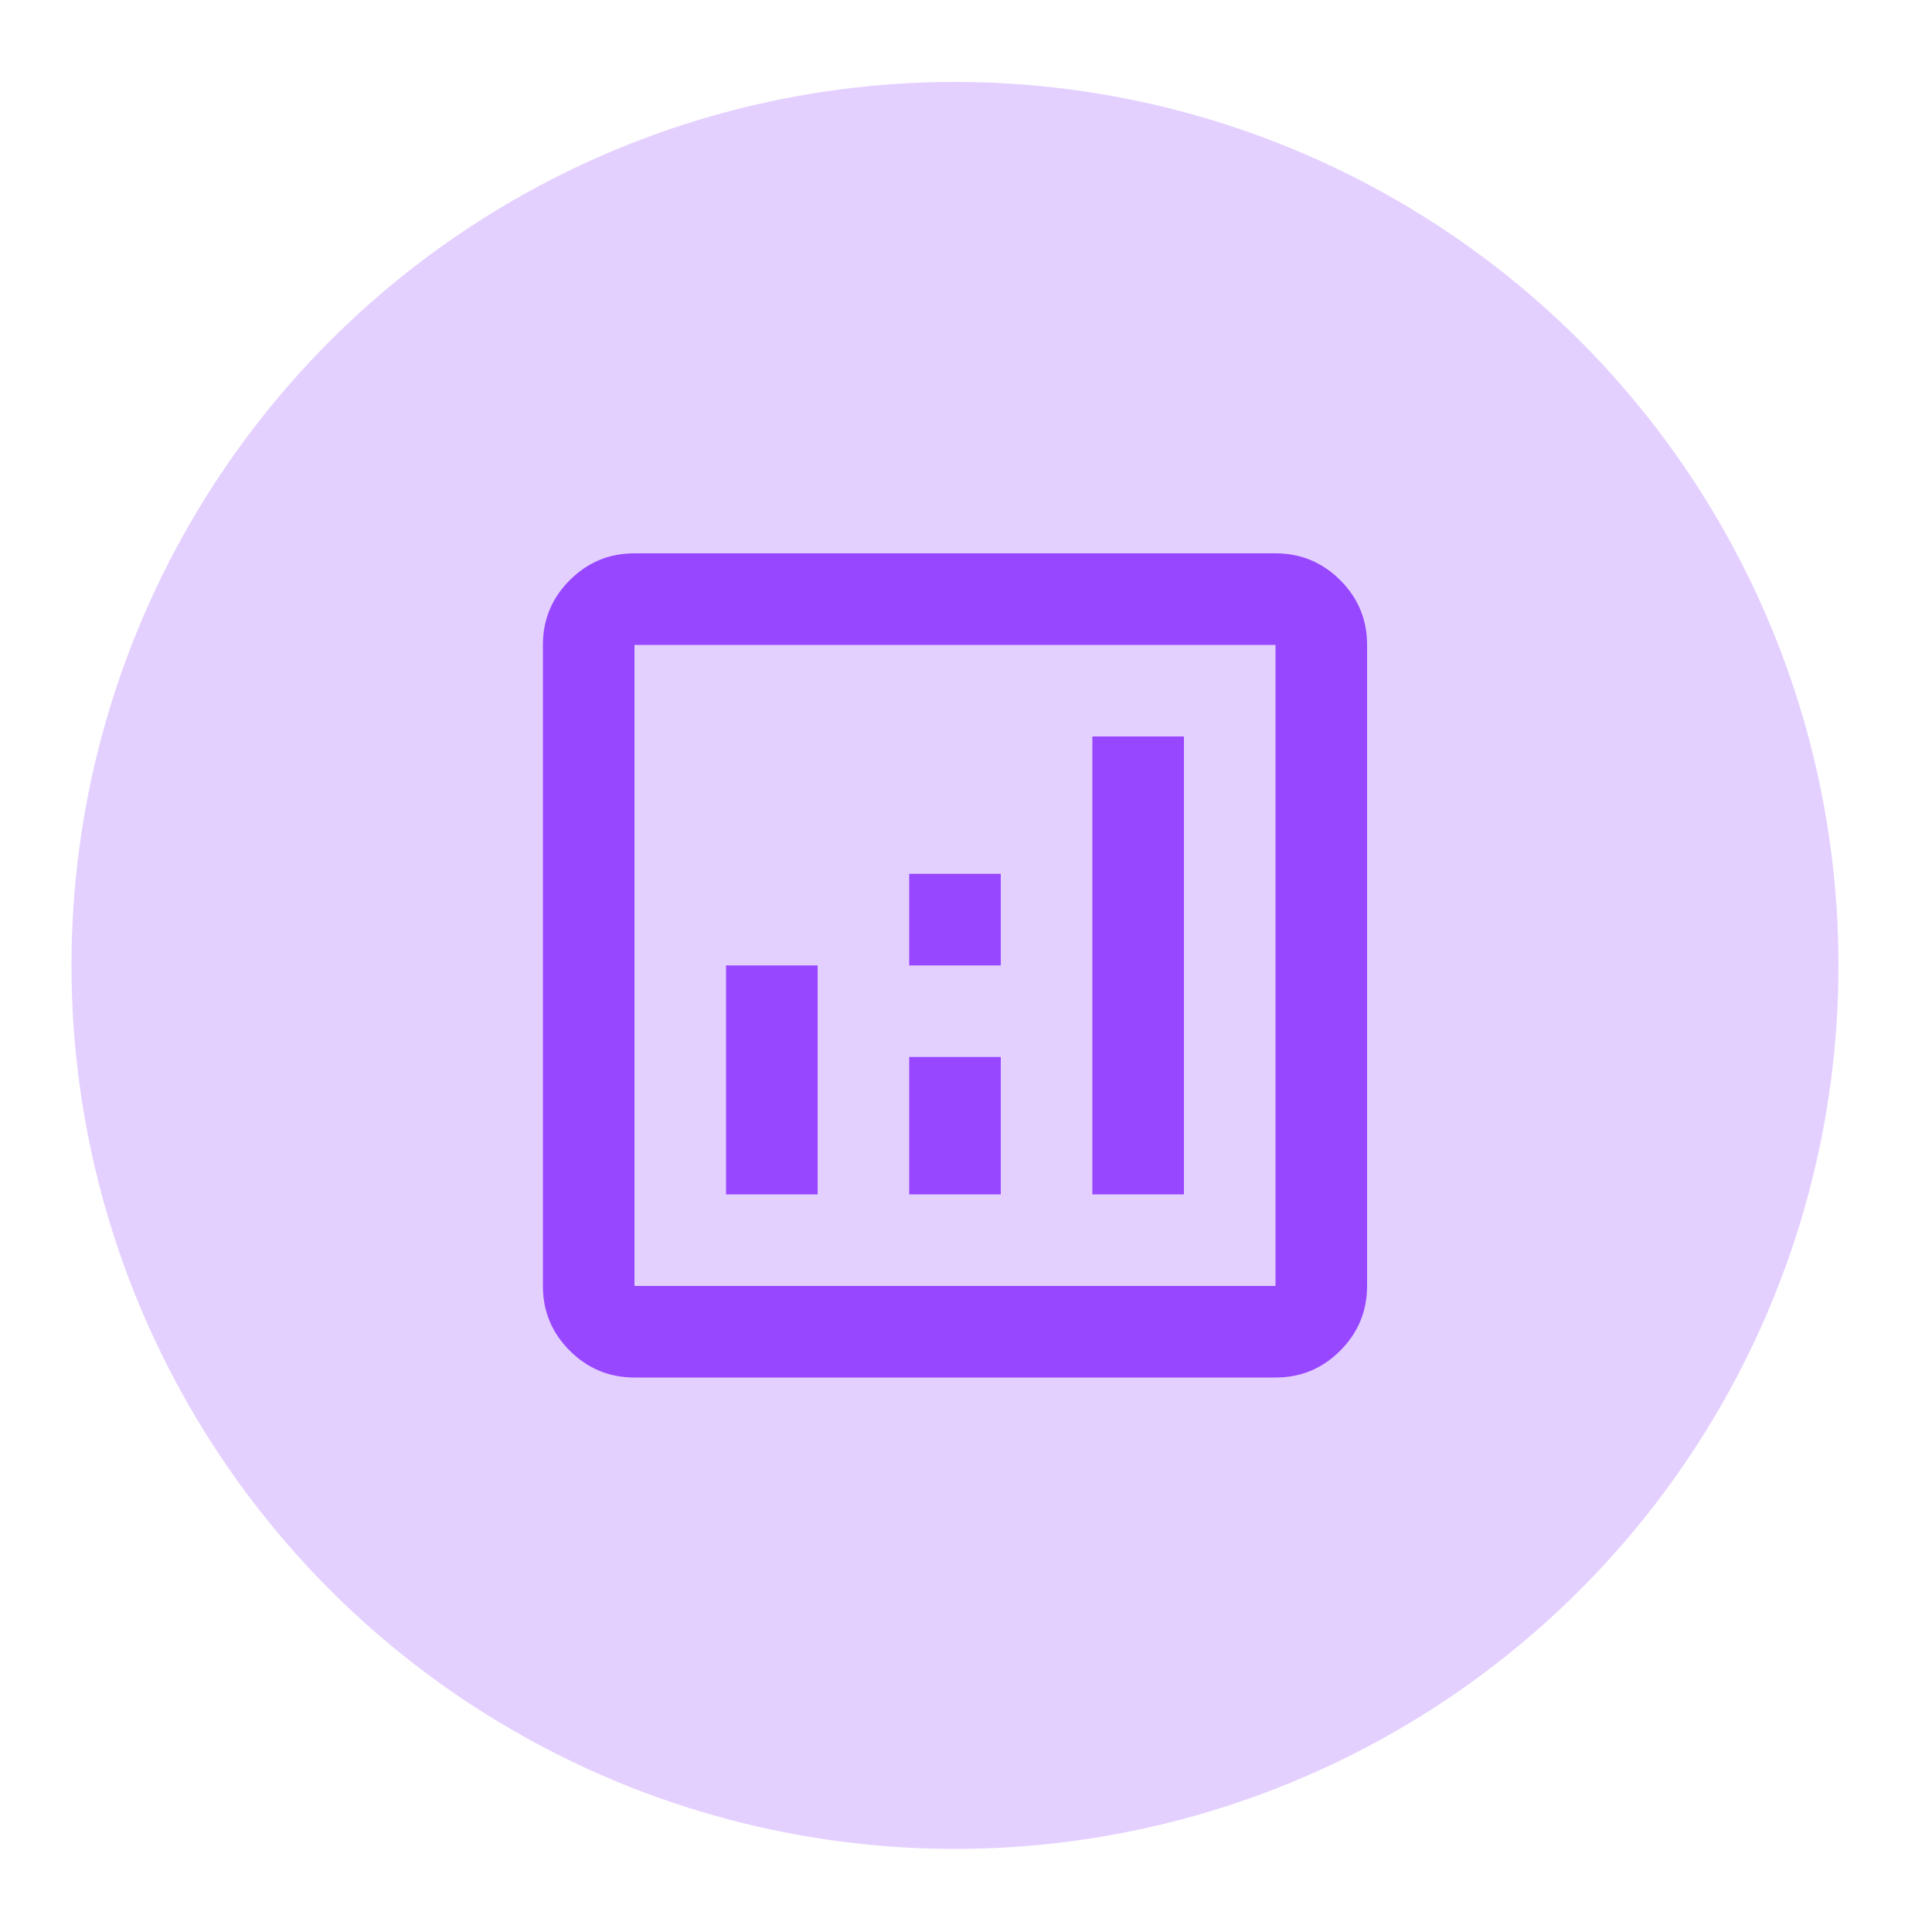 <?xml version="1.0" encoding="UTF-8"?>
<svg id="Layer_1" xmlns="http://www.w3.org/2000/svg" version="1.1" viewBox="0 0 100 100">
  <!-- Generator: Adobe Illustrator 29.6.1, SVG Export Plug-In . SVG Version: 2.1.1 Build 9)  -->
  <defs>
    <style>
      .st0, .st1 {
        fill: #9747ff;
      }

      .st1 {
        opacity: .25;
      }
    </style>
  </defs>
  <circle class="st1" cx="49.43" cy="49.97" r="45.73"/>
  <path class="st0" d="M37.58,61.82h4.74v-11.85h-4.74v11.85ZM56.54,61.82h4.74v-23.7h-4.74v23.7ZM47.06,61.82h4.74v-7.11h-4.74v7.11ZM47.06,49.97h4.74v-4.74h-4.74v4.74ZM32.84,71.3c-1.3,0-2.42-.46-3.35-1.39-.93-.93-1.39-2.04-1.39-3.35v-33.18c0-1.3.46-2.42,1.39-3.35.93-.93,2.04-1.39,3.35-1.39h33.18c1.3,0,2.42.46,3.35,1.39s1.39,2.04,1.39,3.35v33.18c0,1.3-.46,2.42-1.39,3.35-.93.93-2.04,1.39-3.35,1.39h-33.18ZM32.84,66.56h33.18v-33.18h-33.18v33.18ZM32.84,33.38v33.18-33.18Z"/>
</svg>